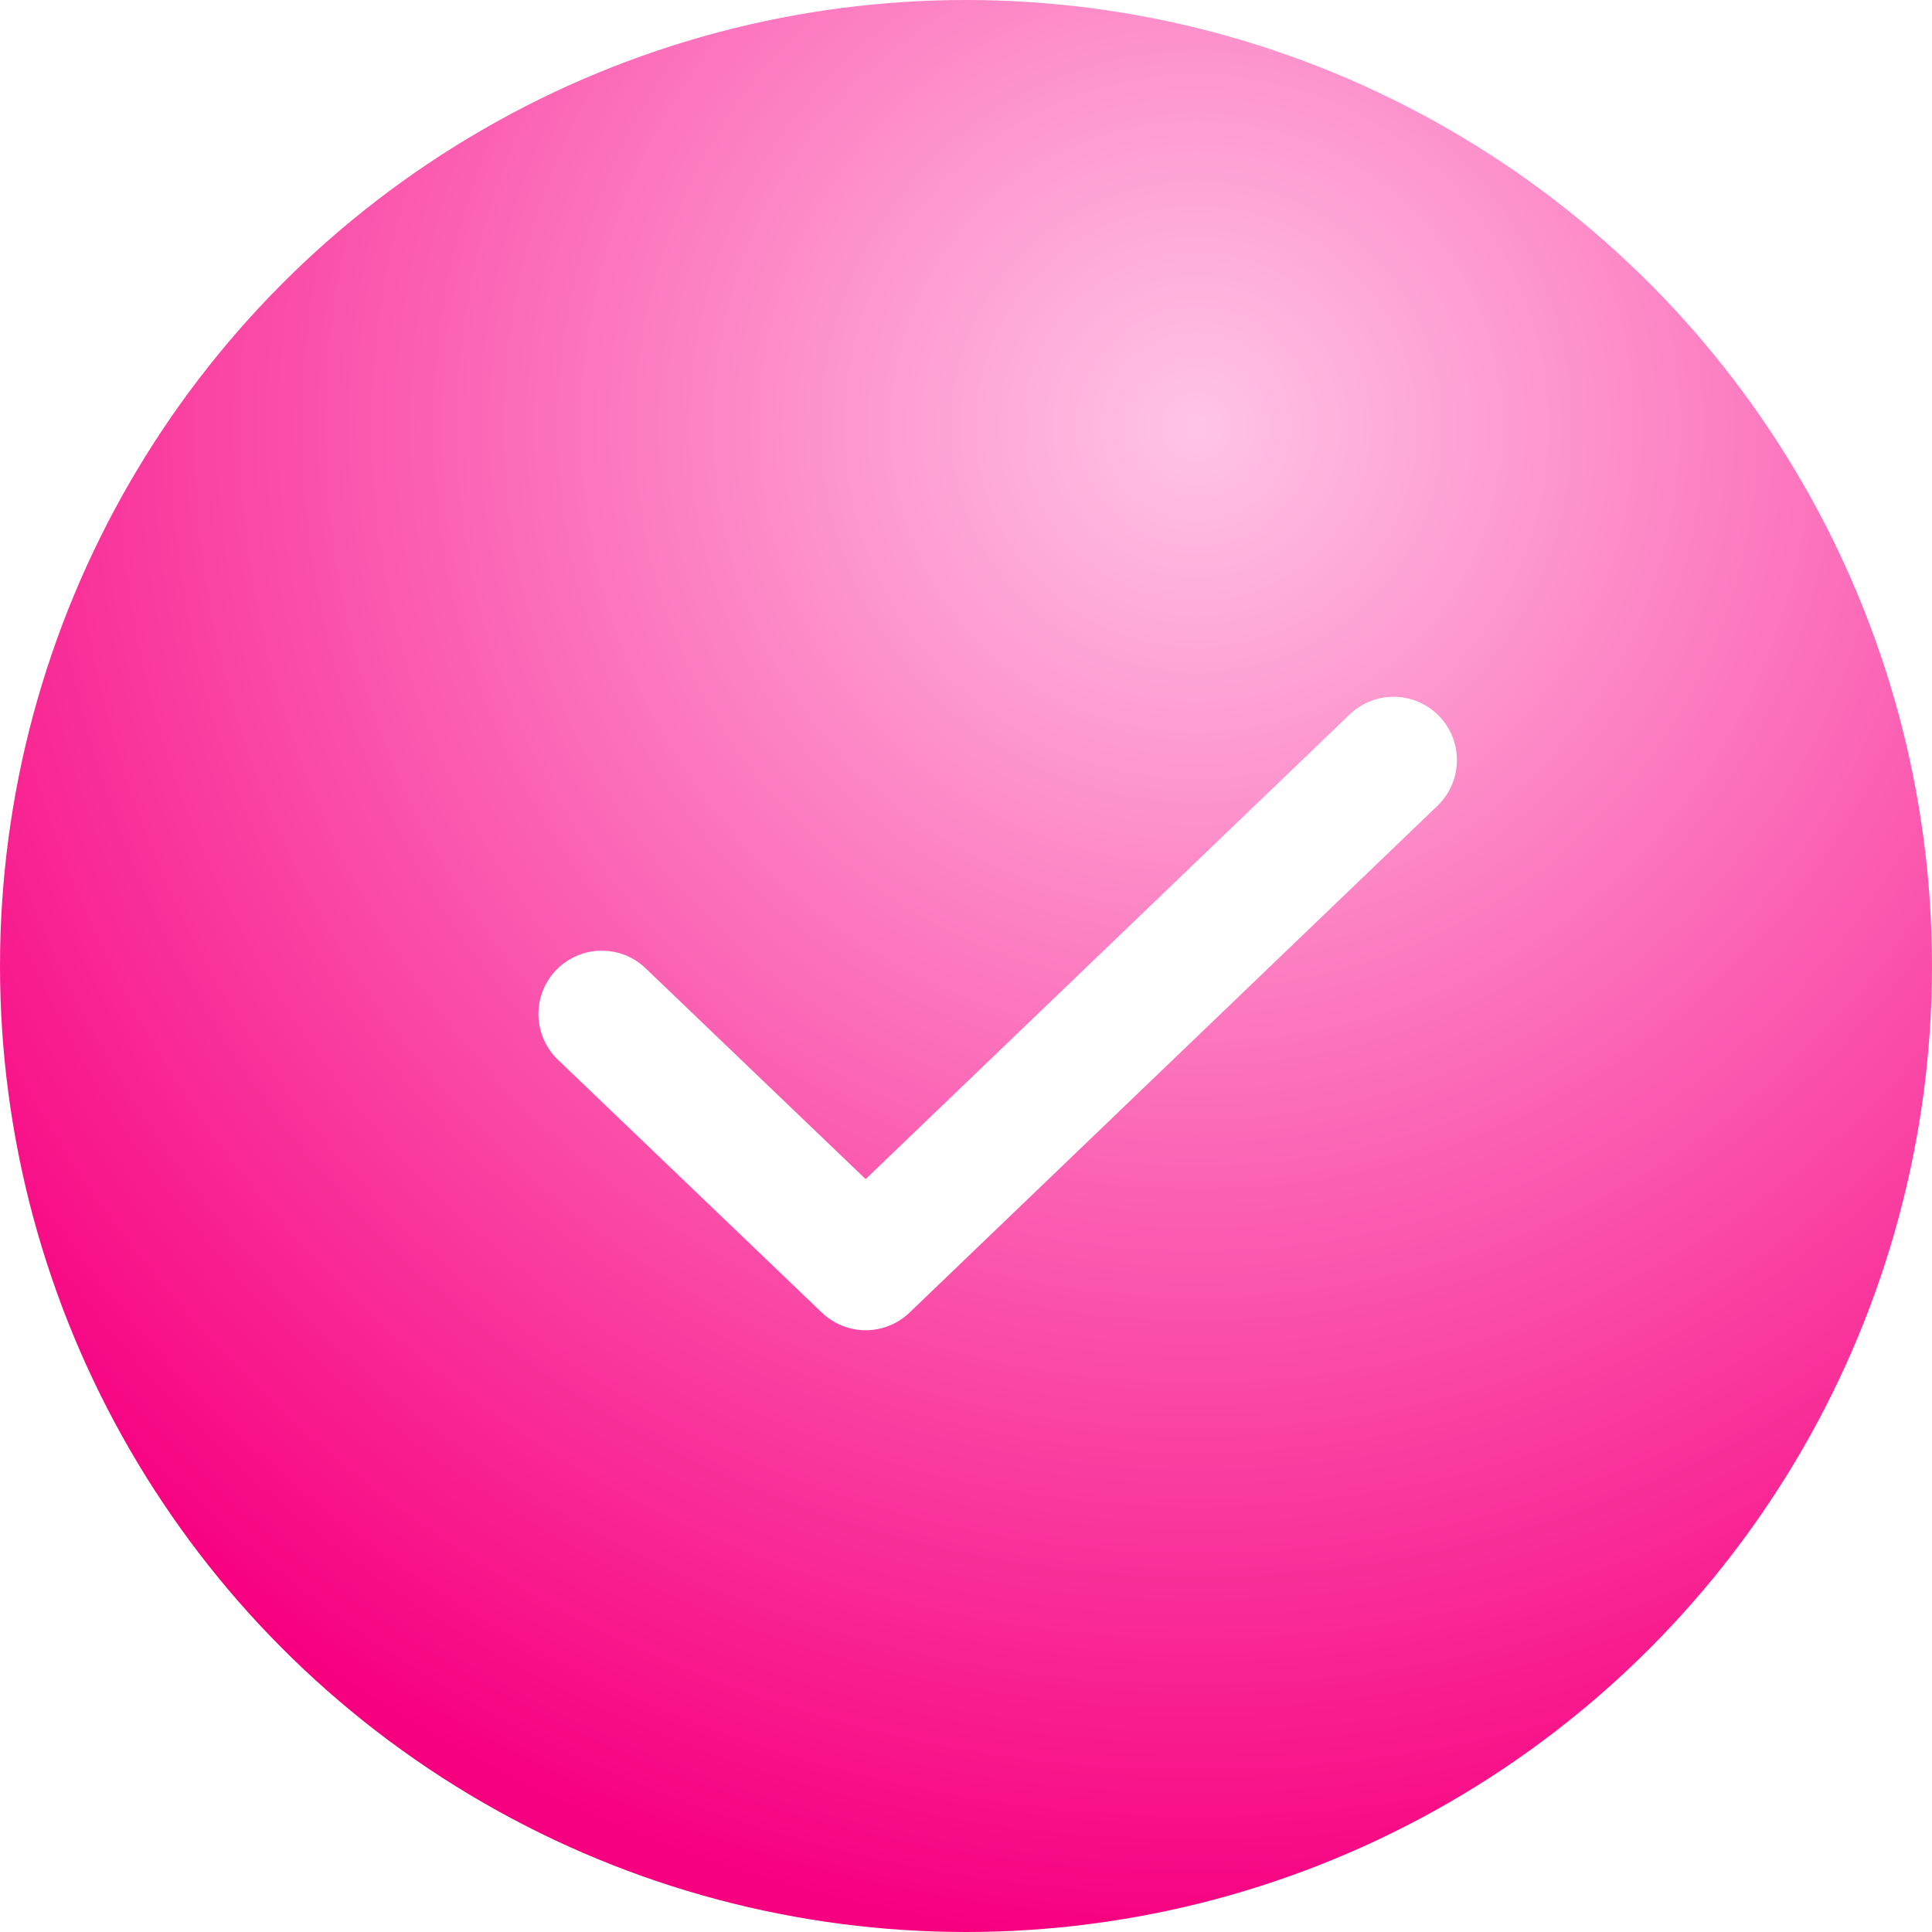 <svg width="61" height="61" fill="none" xmlns="http://www.w3.org/2000/svg"><circle cx="30.5" cy="30.5" r="30.5" fill="url(#a)"/><g filter="url(#b)"><path d="M19 31.016 27.333 39 44 23" stroke="#fff" stroke-width="4" stroke-linecap="round" stroke-linejoin="round"/></g><defs><radialGradient id="a" cx="0" cy="0" r="1" gradientUnits="userSpaceOnUse" gradientTransform="rotate(98.807 13.192 22.932) scale(48.161)"><stop stop-color="#FFC4E6"/><stop offset="1" stop-color="#F70080"/></radialGradient><filter id="b" x="17" y="21" width="29" height="21" filterUnits="userSpaceOnUse" color-interpolation-filters="sRGB"><feFlood flood-opacity="0" result="BackgroundImageFix"/><feBlend in="SourceGraphic" in2="BackgroundImageFix" result="shape"/><feColorMatrix in="SourceAlpha" values="0 0 0 0 0 0 0 0 0 0 0 0 0 0 0 0 0 0 127 0" result="hardAlpha"/><feOffset dy="1"/><feGaussianBlur stdDeviation="1"/><feComposite in2="hardAlpha" operator="arithmetic" k2="-1" k3="1"/><feColorMatrix values="0 0 0 0 0 0 0 0 0 0 0 0 0 0 0 0 0 0 0.25 0"/><feBlend in2="shape" result="effect1_innerShadow_2798_1096"/></filter></defs></svg>